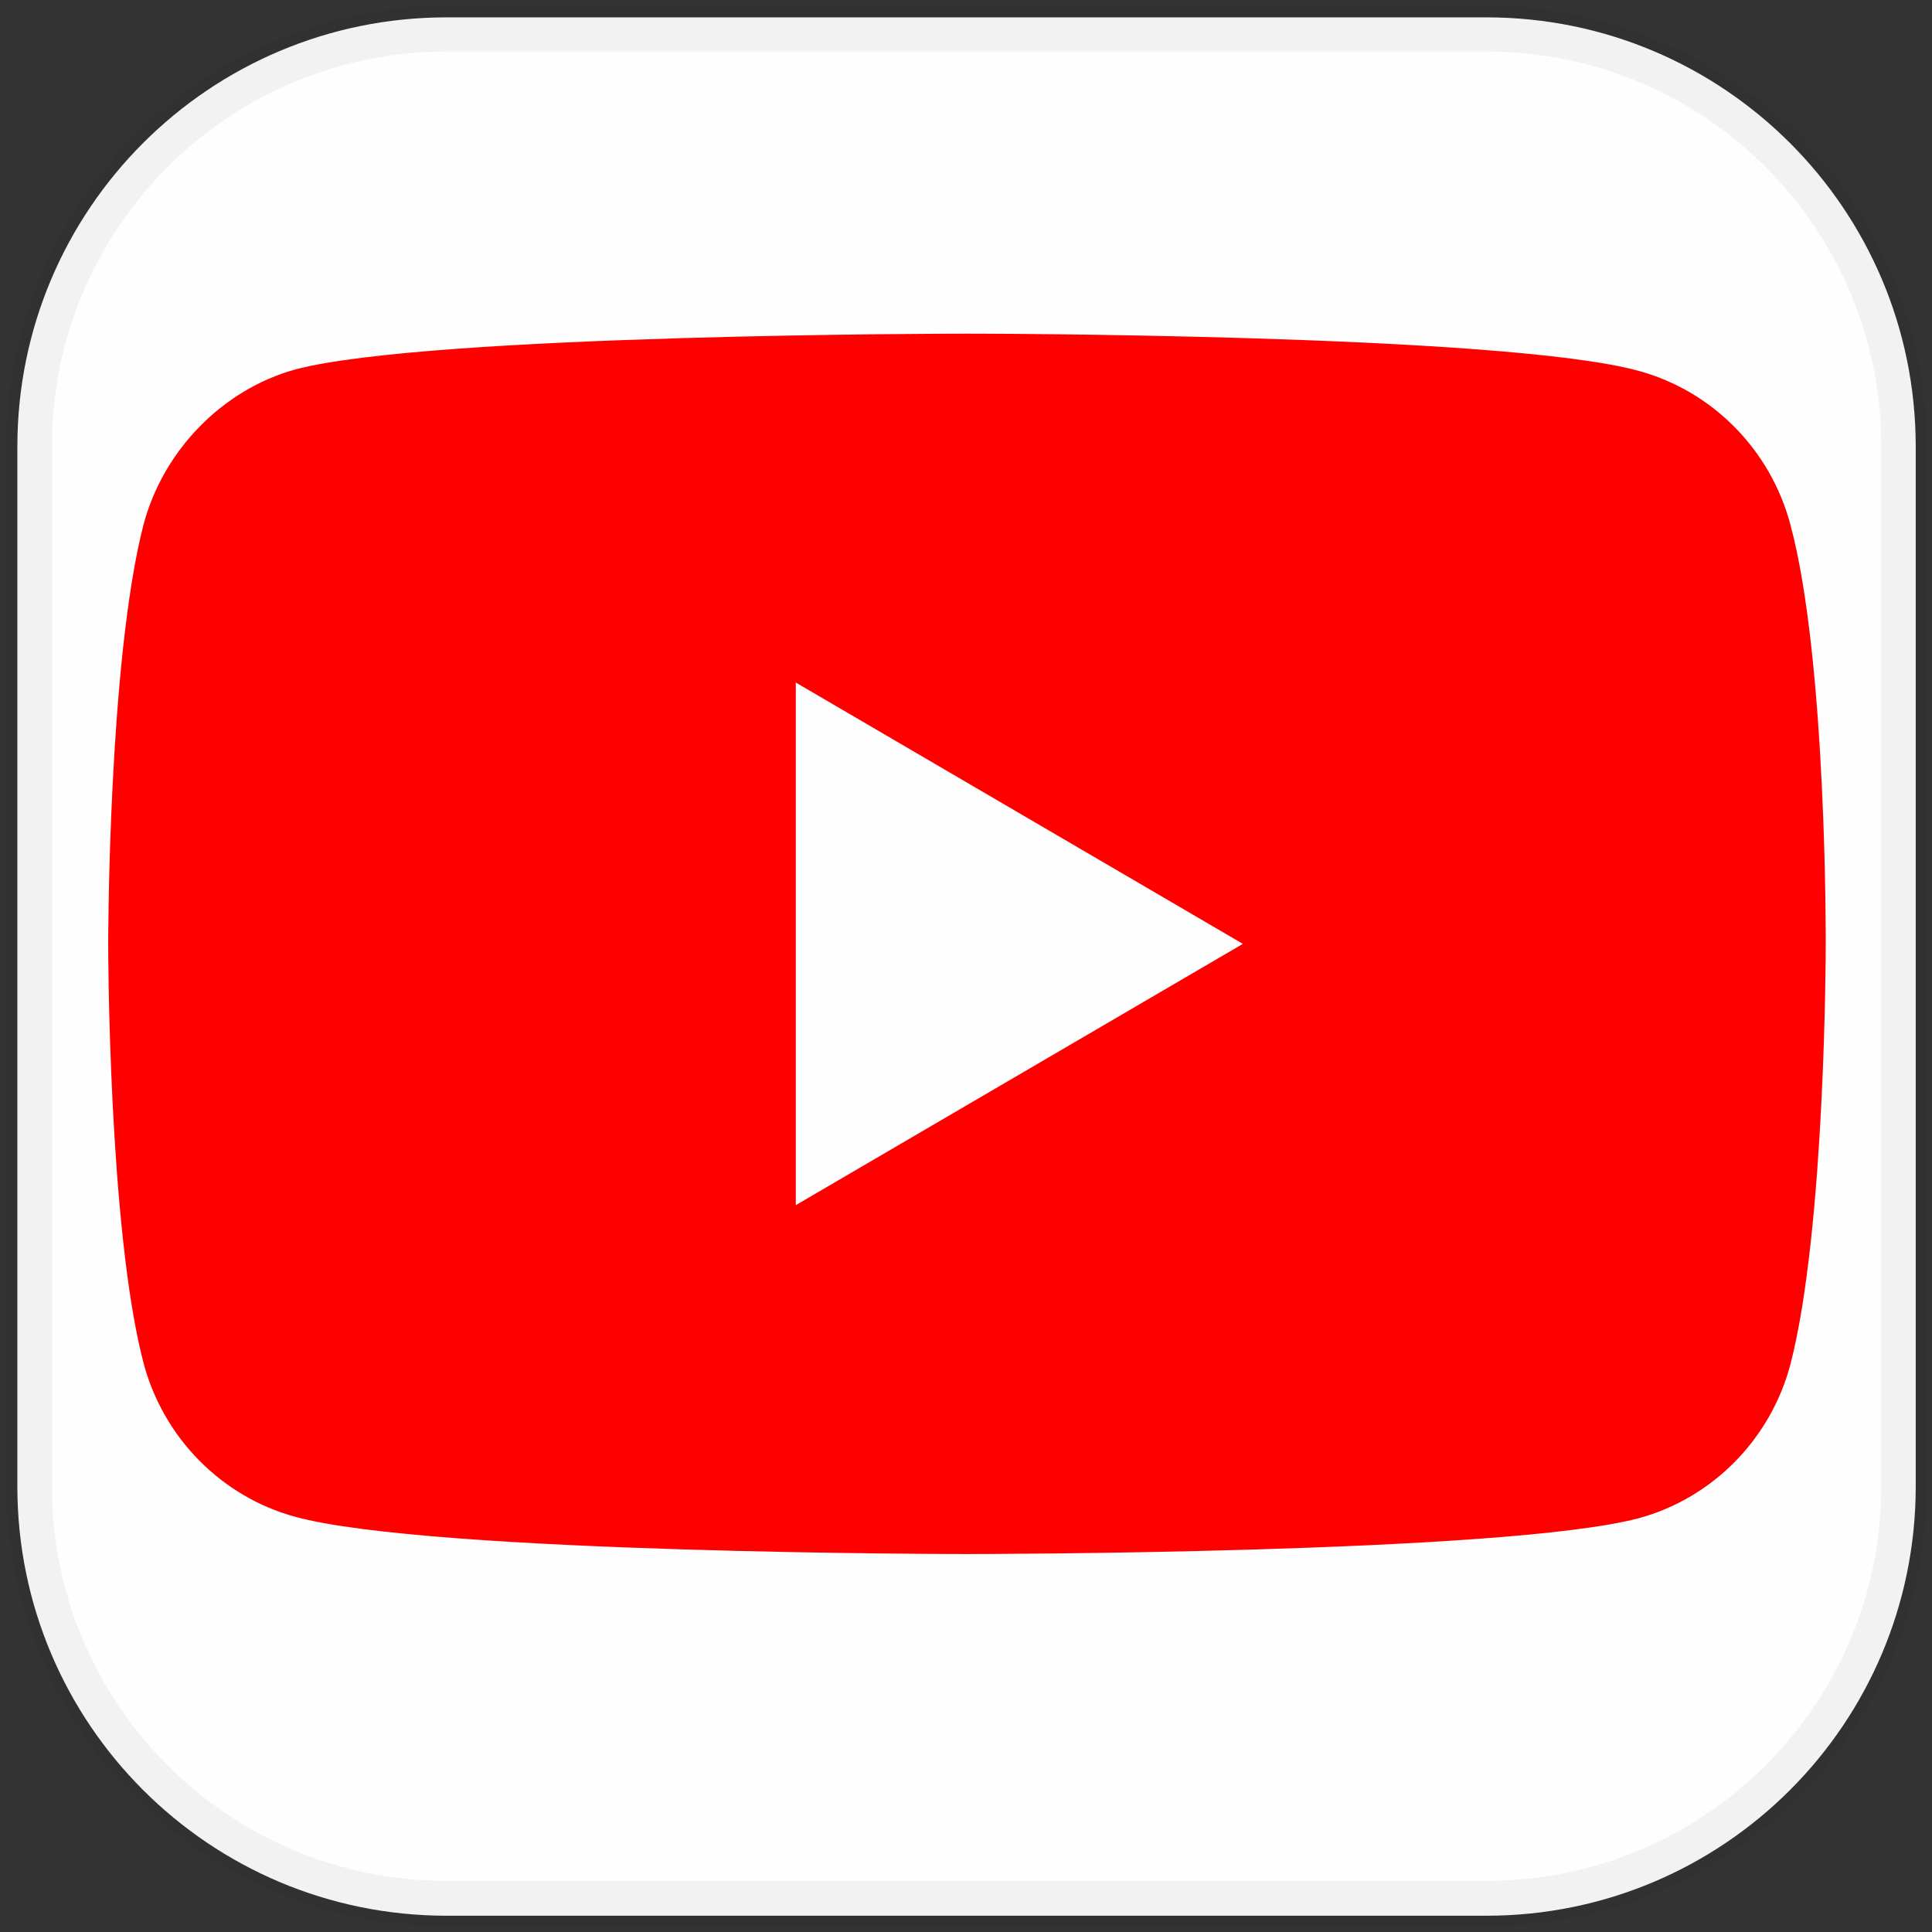 <svg width="57" height="57" viewBox="0 0 57 57" fill="none" xmlns="http://www.w3.org/2000/svg">
   <rect x="0" y="0" width="57" height="57" fill="#333333" stroke="none"/>
   <path
      d="M13.181 0.512H43.852C50.853 0.512 56.52 6.179 56.52 13.18V43.851C56.52 50.852 50.853 56.52 43.852 56.52H13.181C6.18 56.52 0.512 50.852 0.512 43.851V13.18C0.512 6.179 6.18 0.512 13.181 0.512Z"
      fill="#FFFEFF" />
   <path
      d="M13.182 0.852H43.853C50.661 0.852 56.172 6.362 56.172 13.17V43.841C56.172 50.649 50.661 56.159 43.853 56.159H13.182C6.375 56.159 0.864 50.649 0.864 43.841V13.17C0.864 6.362 6.375 0.852 13.182 0.852Z"
      stroke="black" stroke-opacity="0.05" stroke-width="1.334" />
   <path fill-rule="evenodd" clip-rule="evenodd"
      d="M48.356 10.945C50.526 11.538 52.238 13.275 52.822 15.477C53.907 19.502 53.865 27.889 53.865 27.889C53.865 27.889 53.865 36.233 52.822 40.257C52.238 42.46 50.526 44.197 48.356 44.79C44.39 45.849 28.529 45.849 28.529 45.849C28.529 45.849 12.709 45.849 8.702 44.748C6.531 44.154 4.82 42.418 4.235 40.215C3.192 36.233 3.192 27.846 3.192 27.846C3.192 27.846 3.192 19.502 4.235 15.477C4.82 13.275 6.573 11.496 8.702 10.903C12.667 9.844 28.529 9.844 28.529 9.844C28.529 9.844 44.39 9.844 48.356 10.945ZM23.478 20.137L36.669 27.847L23.478 35.556V20.137Z"
      fill="#FF0000" />
</svg>   
